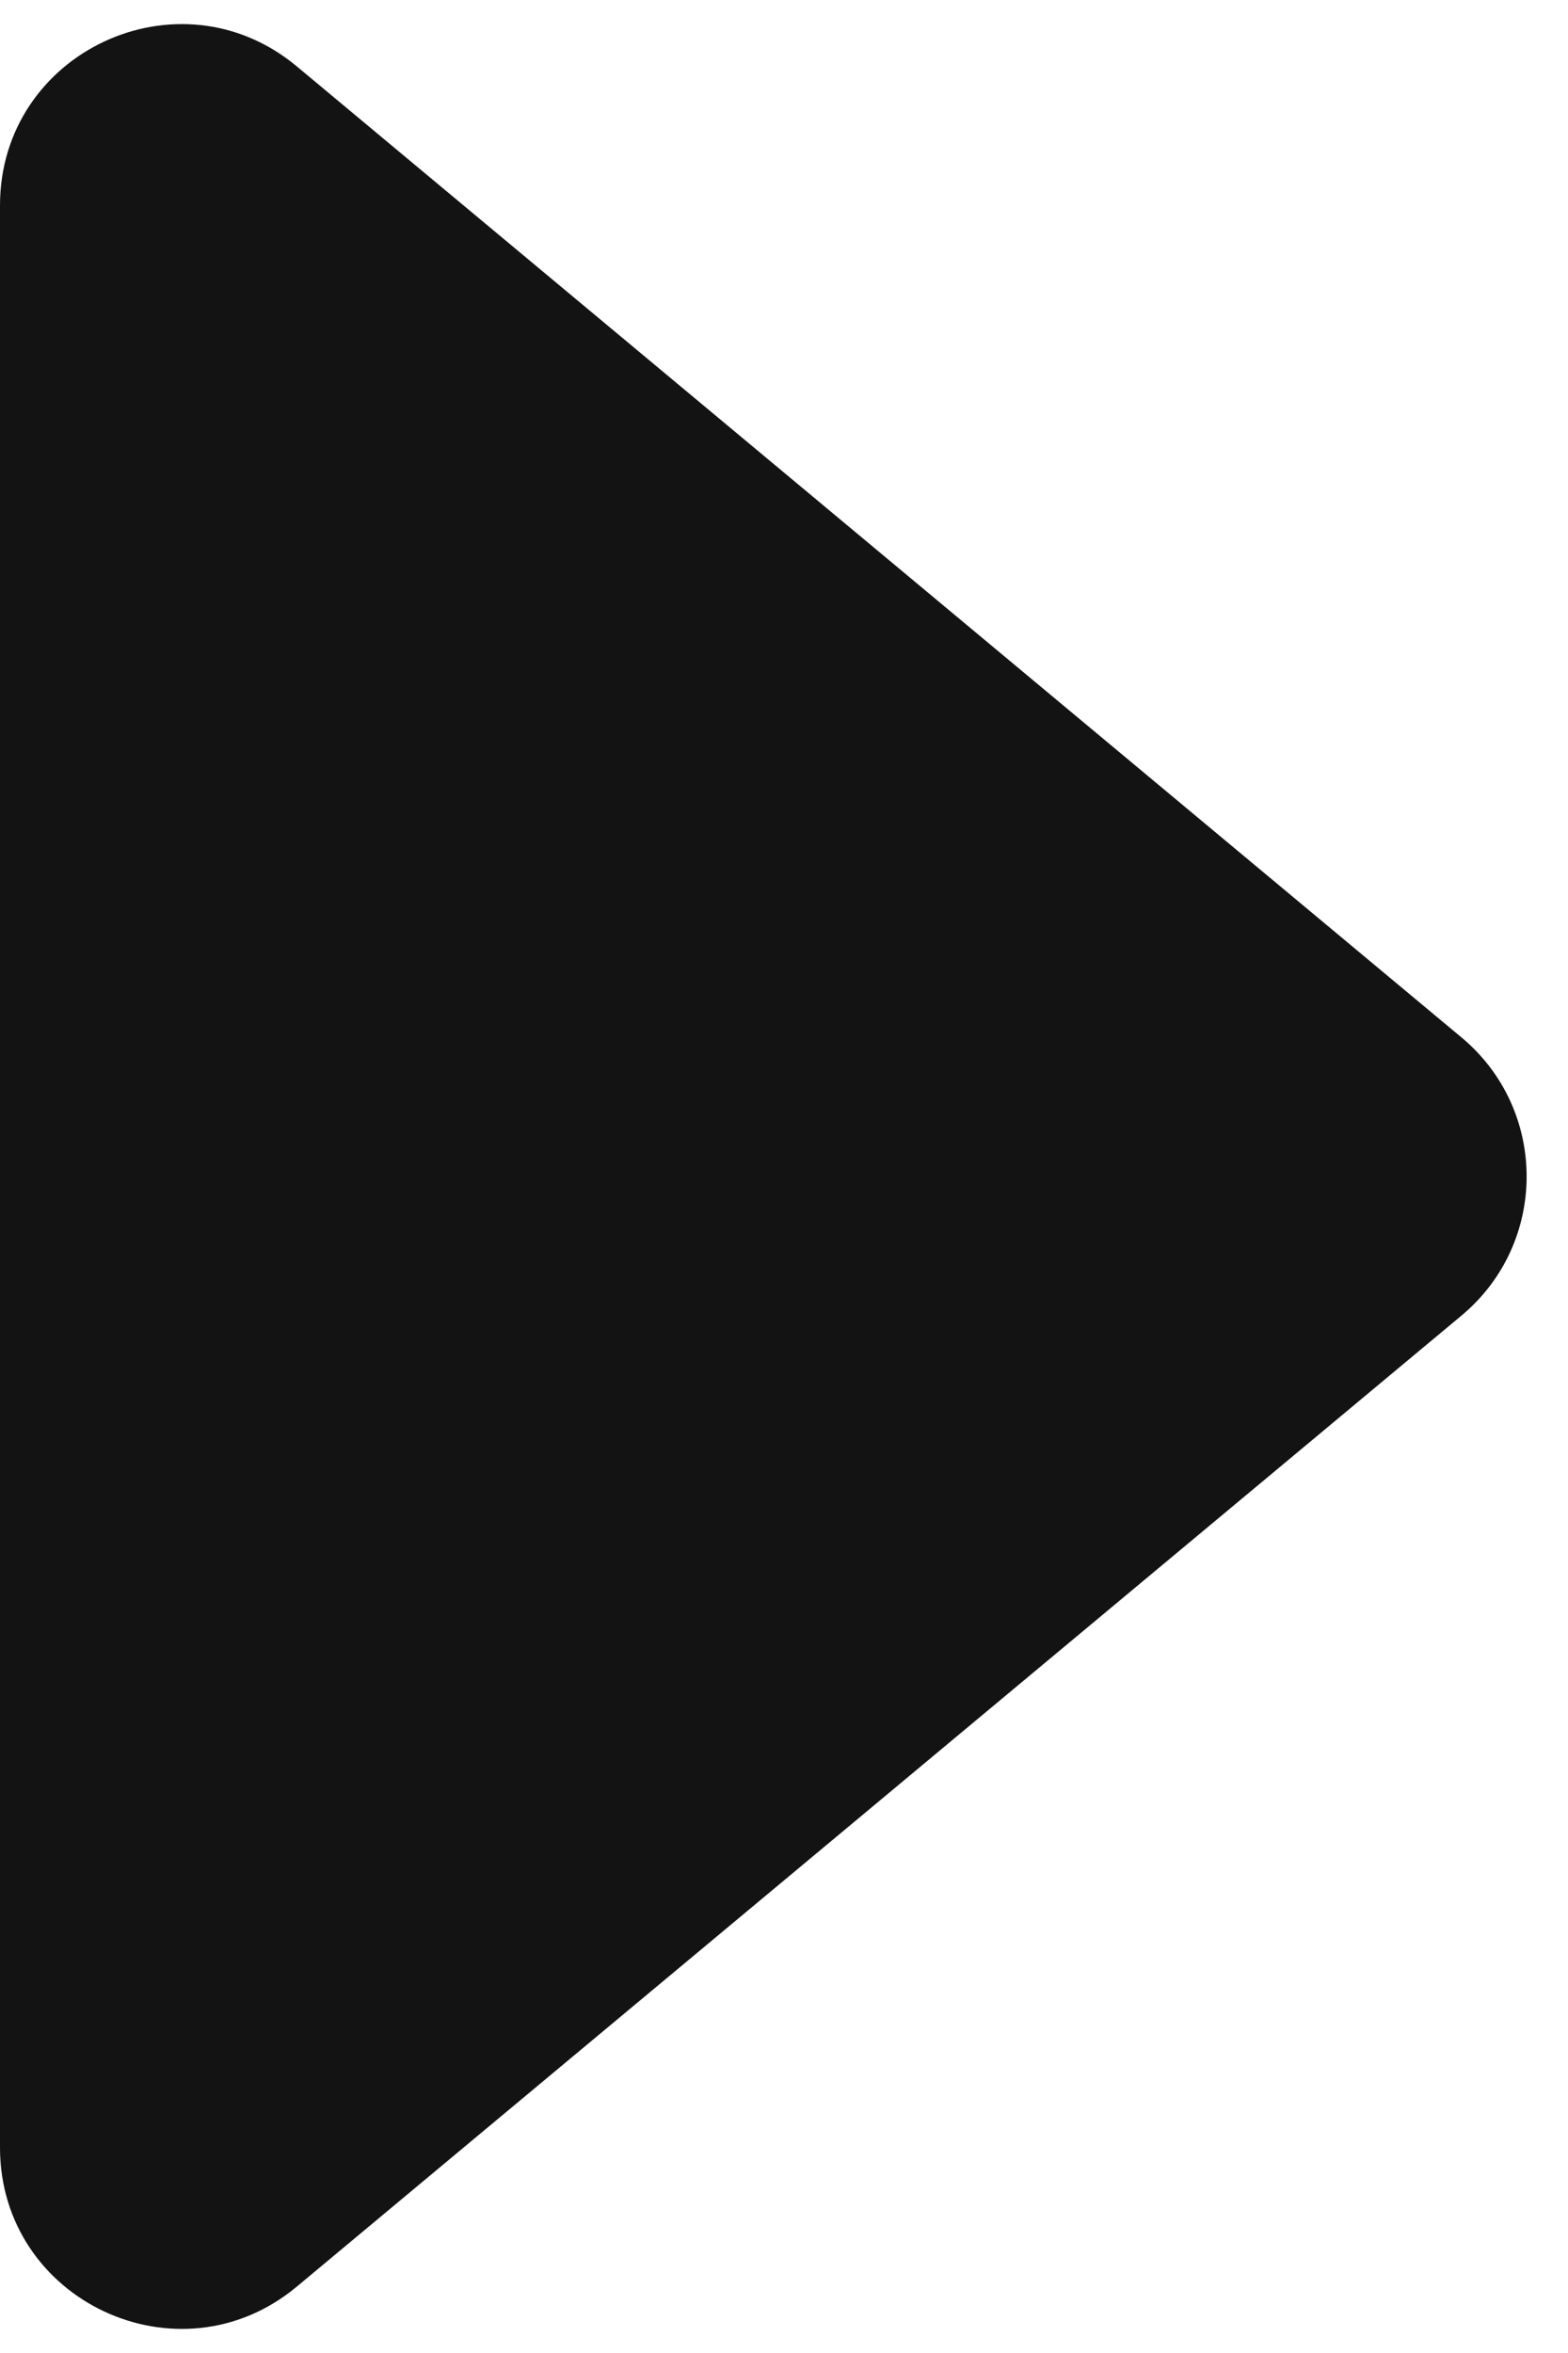 <svg width="26" height="39" viewBox="0 0 26 39" fill="none" xmlns="http://www.w3.org/2000/svg">
<path d="M24.234 17.195L4.921 1.1C2.967 -0.528 0 0.862 0 3.405V35.595C0 38.138 2.967 39.528 4.921 37.9L24.234 21.805C25.674 20.605 25.674 18.395 24.234 17.195Z" fill="#131313"/>
</svg>
